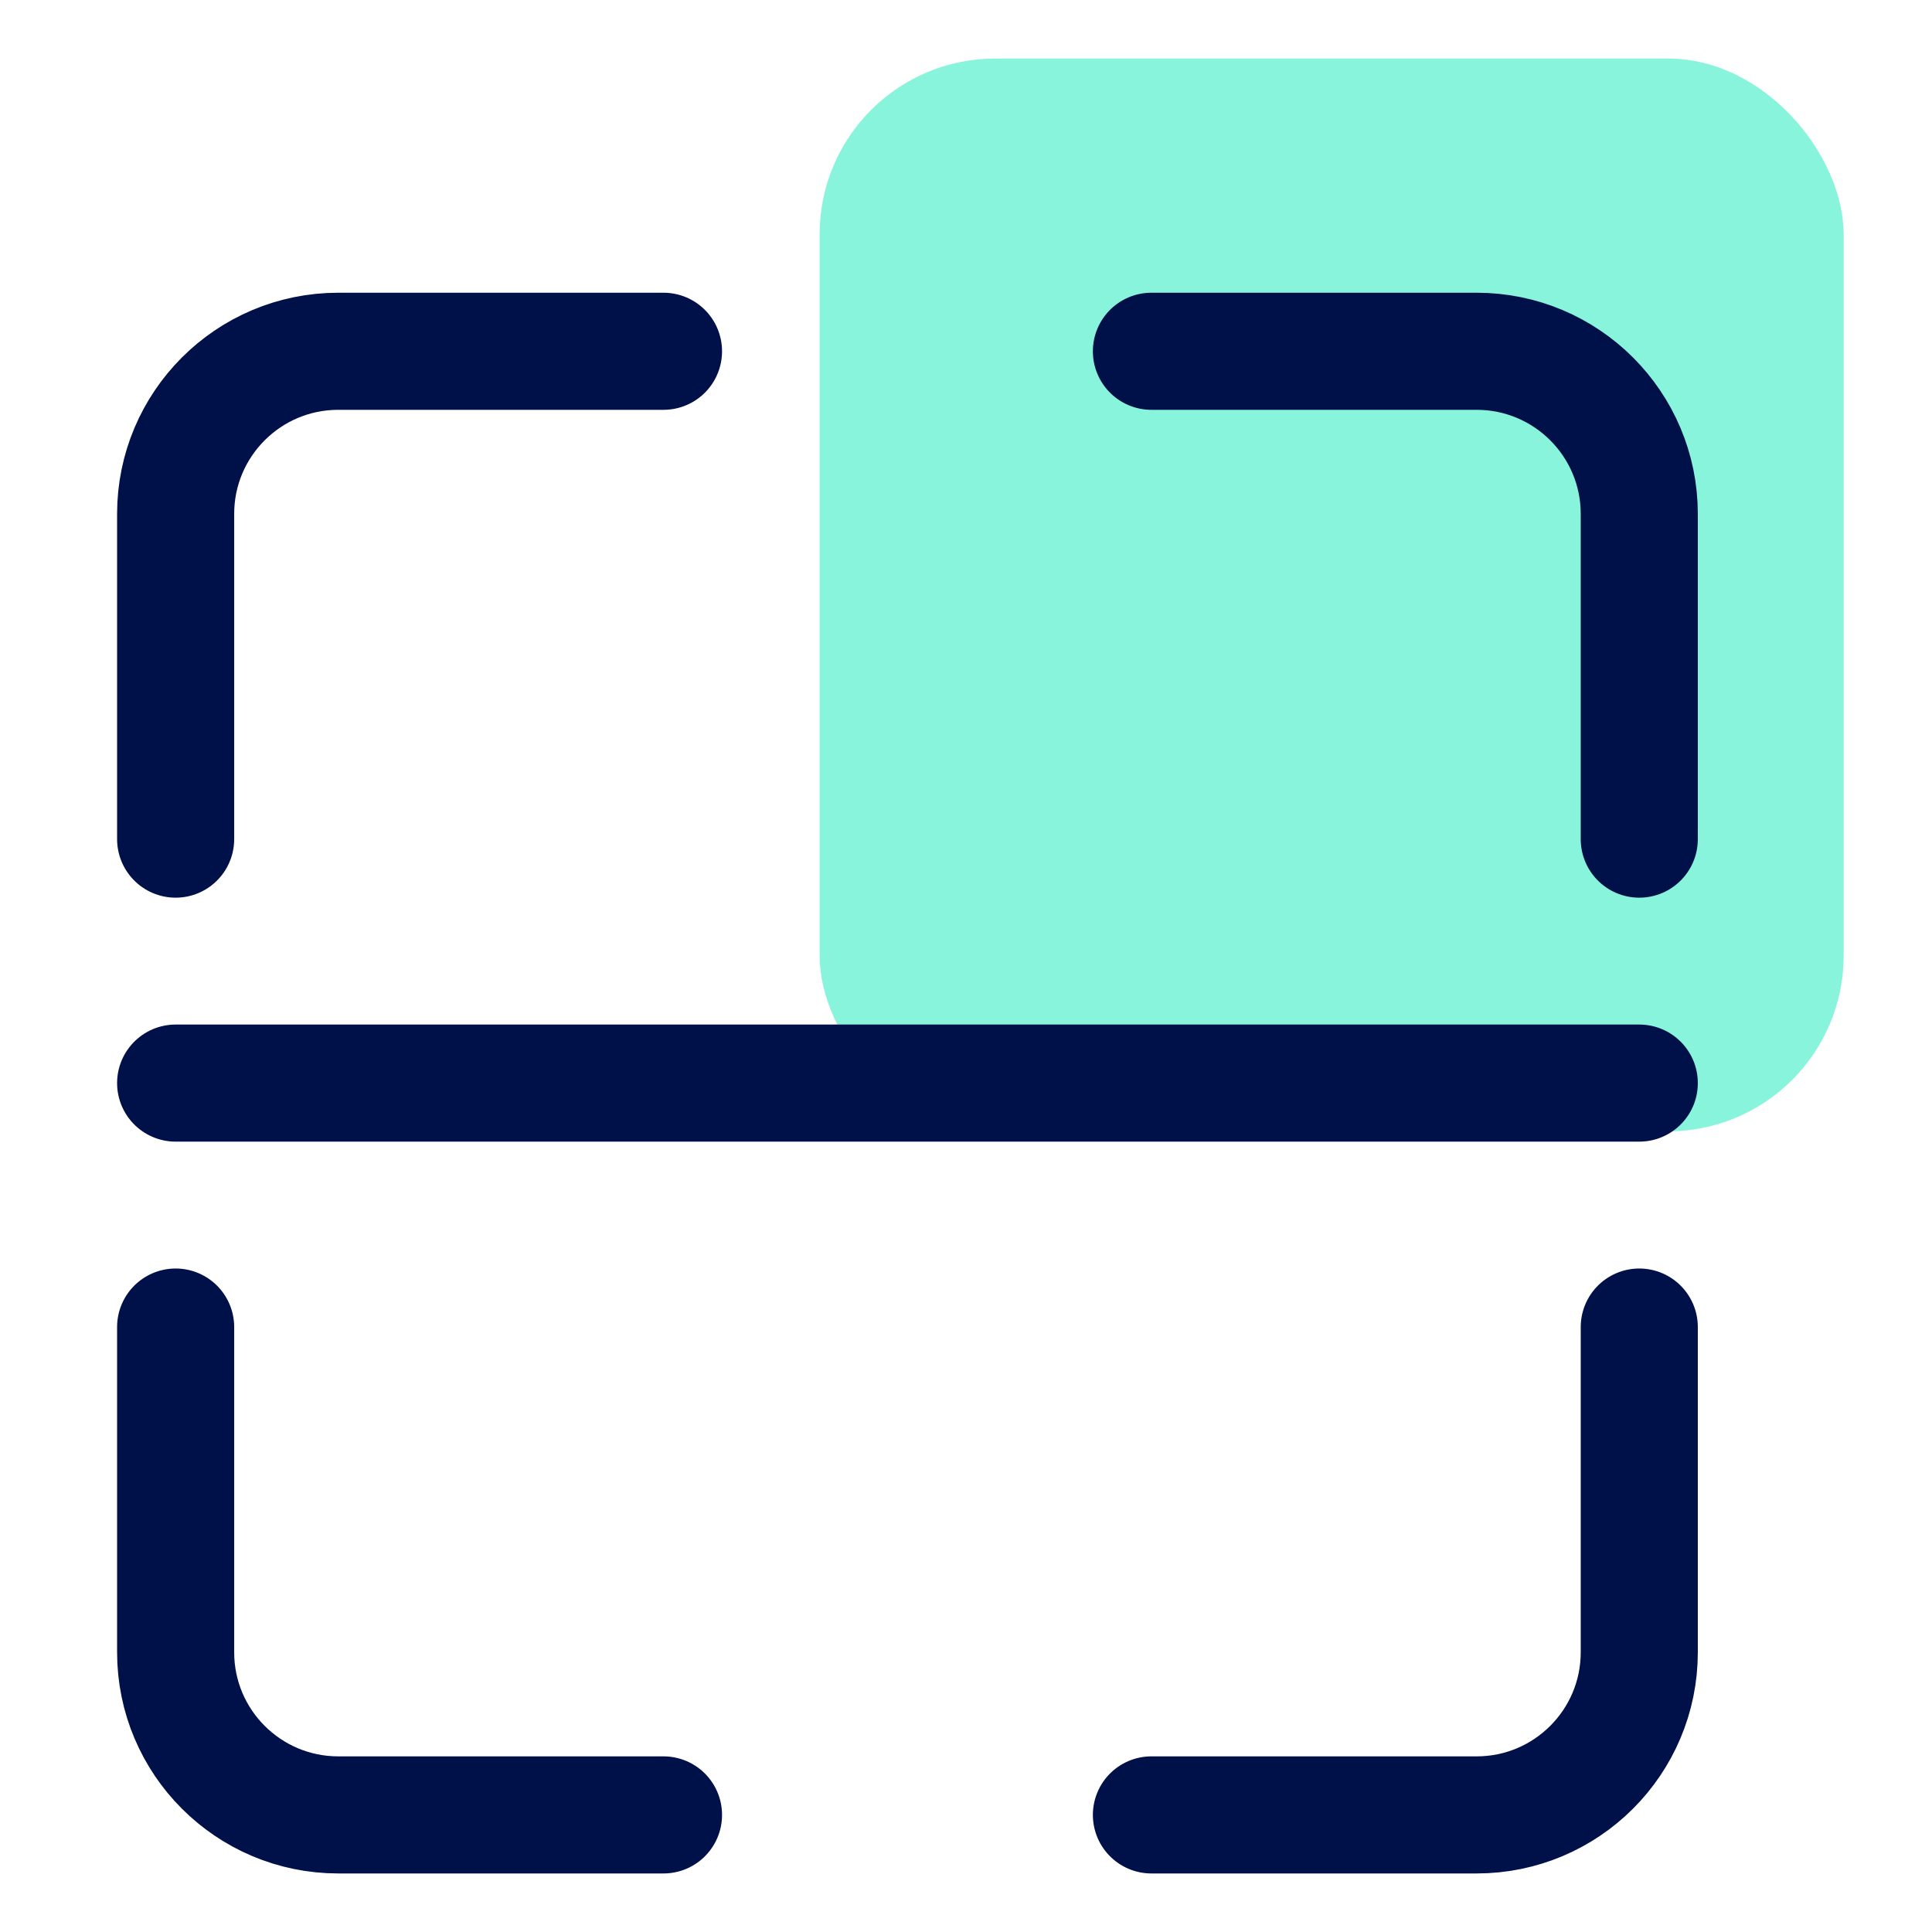 <?xml version="1.0" encoding="UTF-8"?>
<svg xmlns="http://www.w3.org/2000/svg" width="33" height="33" viewBox="0 0 33 33" fill="none">
  <rect width="33" height="33" fill="white"></rect>
  <rect x="14" y="1" width="17.491" height="18.324" rx="3" fill="#88F4DB"></rect>
  <path d="M11.333 6H5.778C4.244 6 3 7.244 3 8.778V14.333M11.333 31H5.778C4.244 31 3 29.756 3 28.222V22.667M19.667 6H25.222C26.756 6 28 7.244 28 8.778V14.333M28 22.667V28.222C28 29.756 26.756 31 25.222 31H19.667M3 18.5H28" stroke="#001049" stroke-width="2" stroke-linecap="round" stroke-linejoin="round"></path>
</svg>
